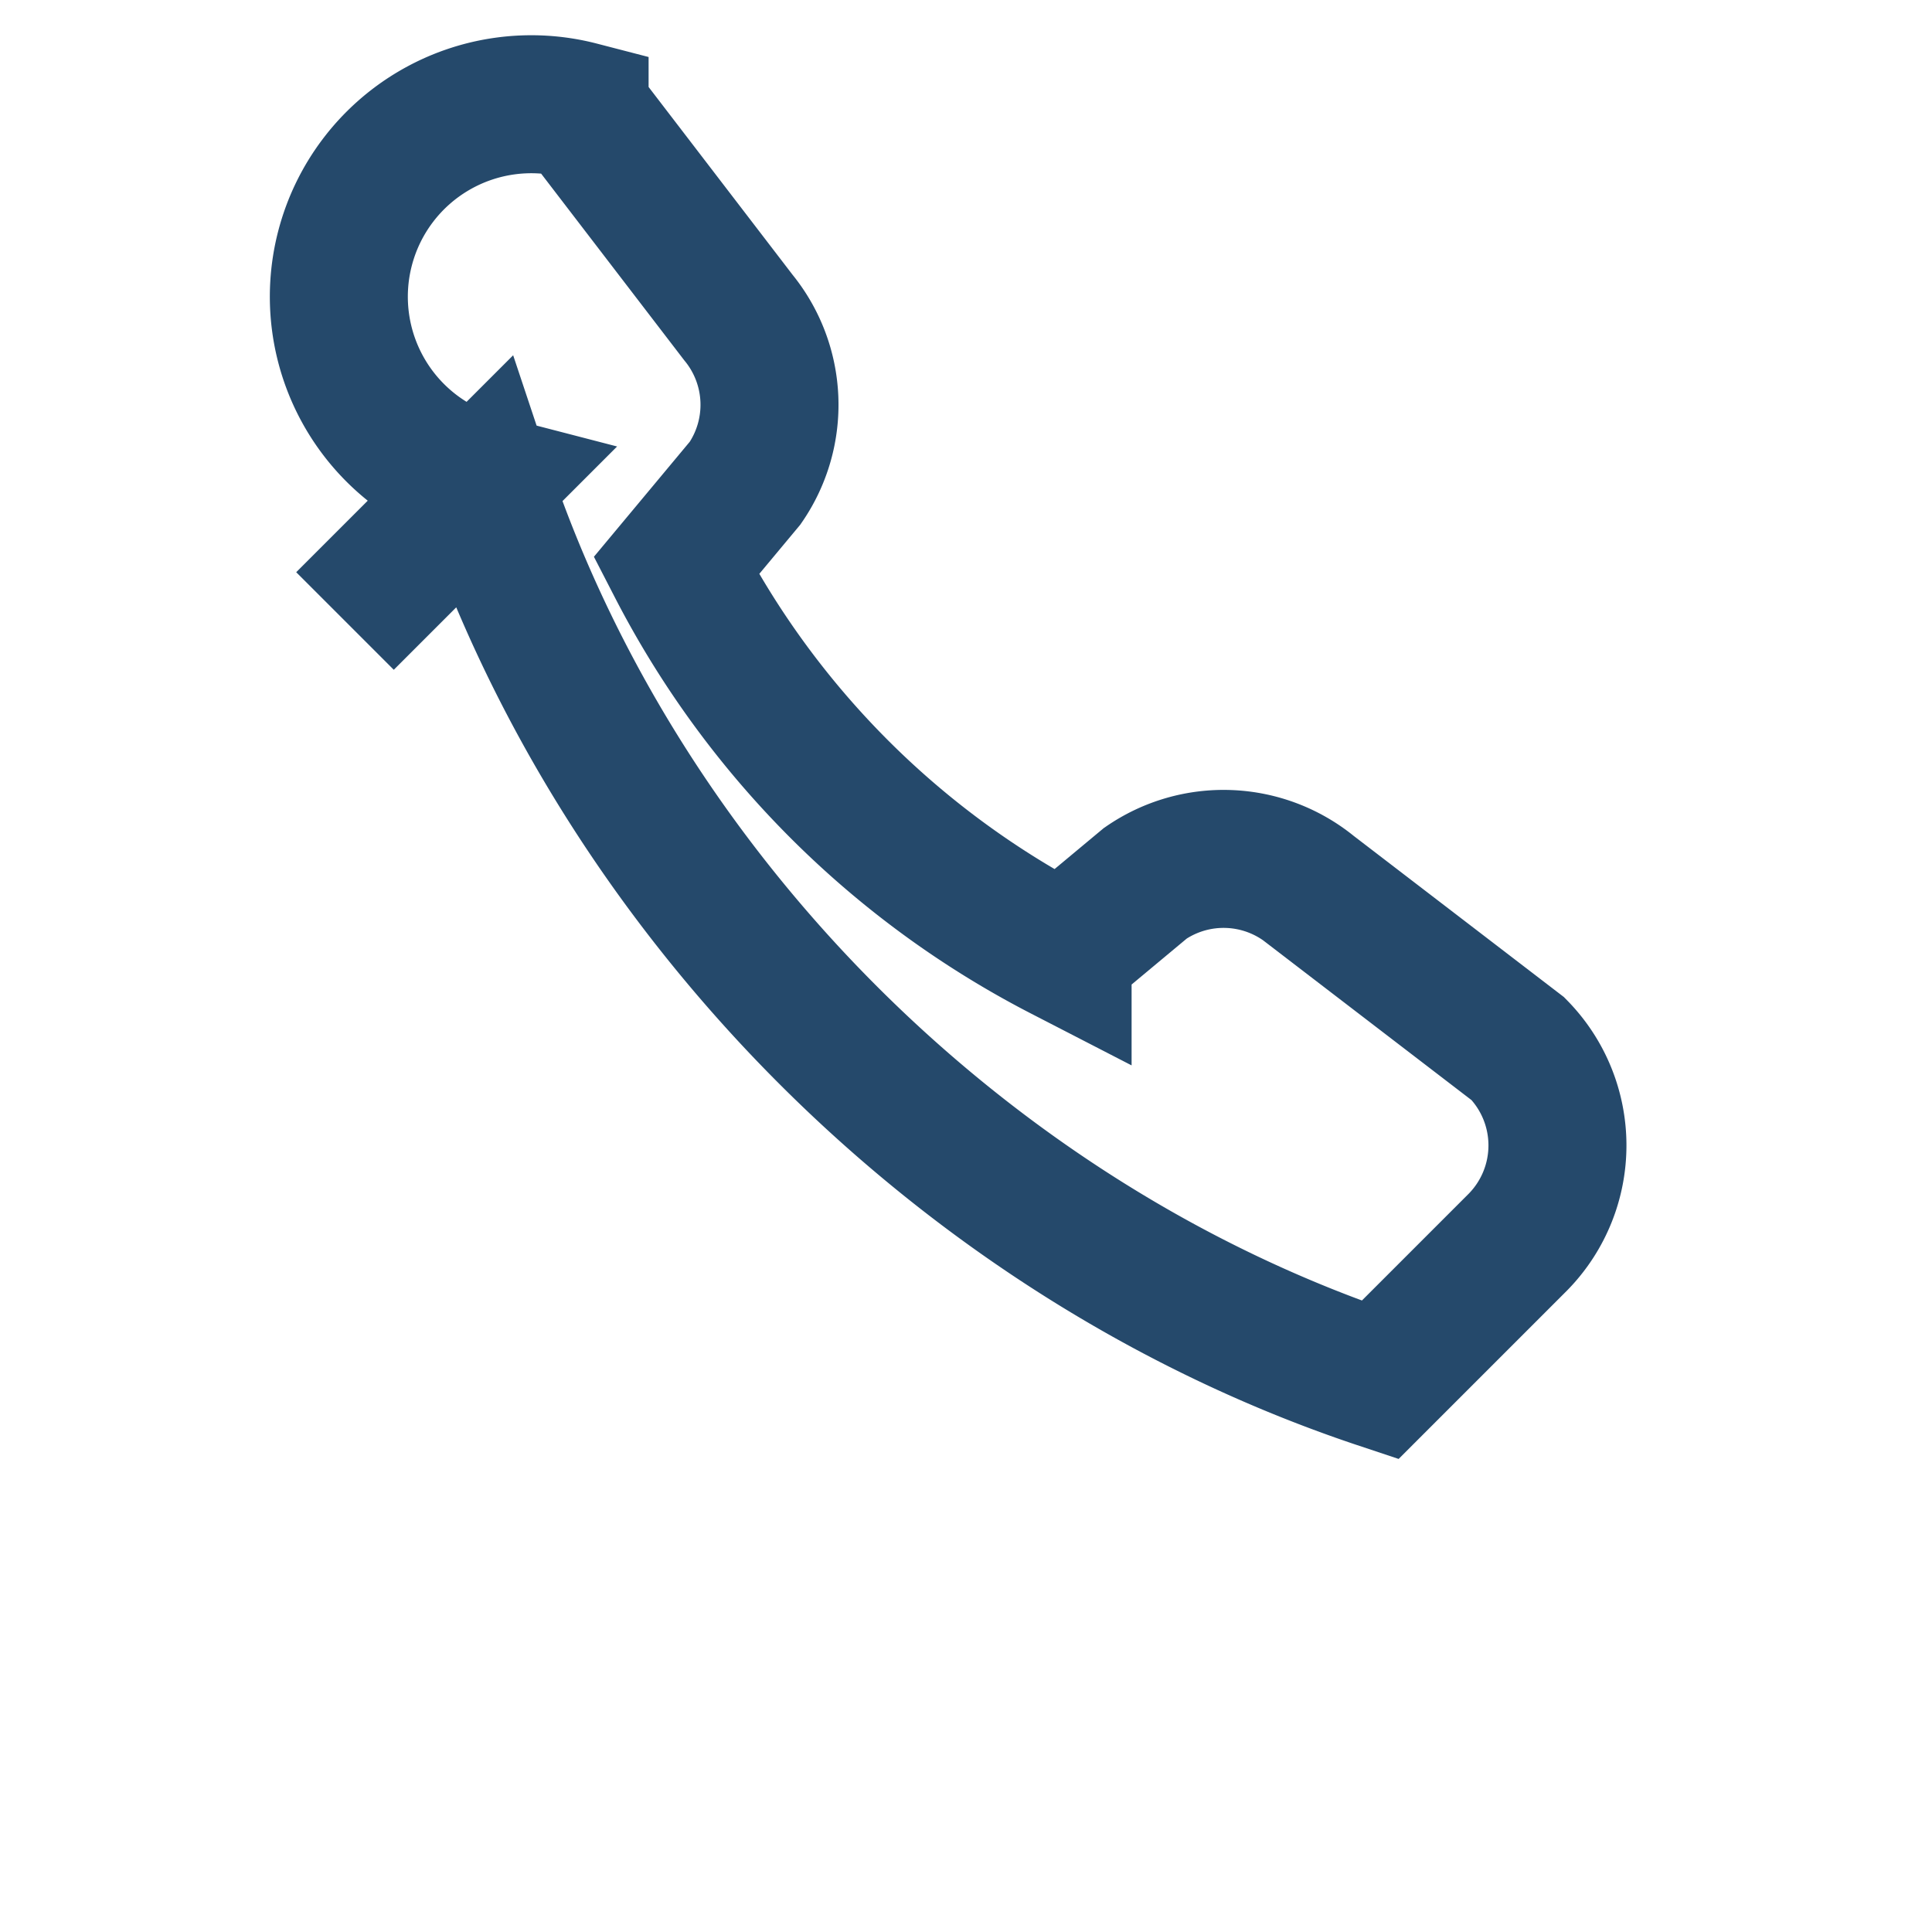 <?xml version="1.0" encoding="UTF-8"?>
<svg xmlns="http://www.w3.org/2000/svg" width="28" height="28" viewBox="0 0 28 28"><path d="M7 7c2 6 7 11 13 13l2-2a2 2 0 0 0 0-2.8l-3-2.3a2 2 0 0 0-2.4-.1l-1.2 1a13 13 0 0 1-5.6-5.6l1-1.2a2 2 0 0 0-.1-2.4l-2.3-3A2 2 0 0 0 7 7l-2 2z" fill="none" stroke="#25496B" stroke-width="2"/></svg>
